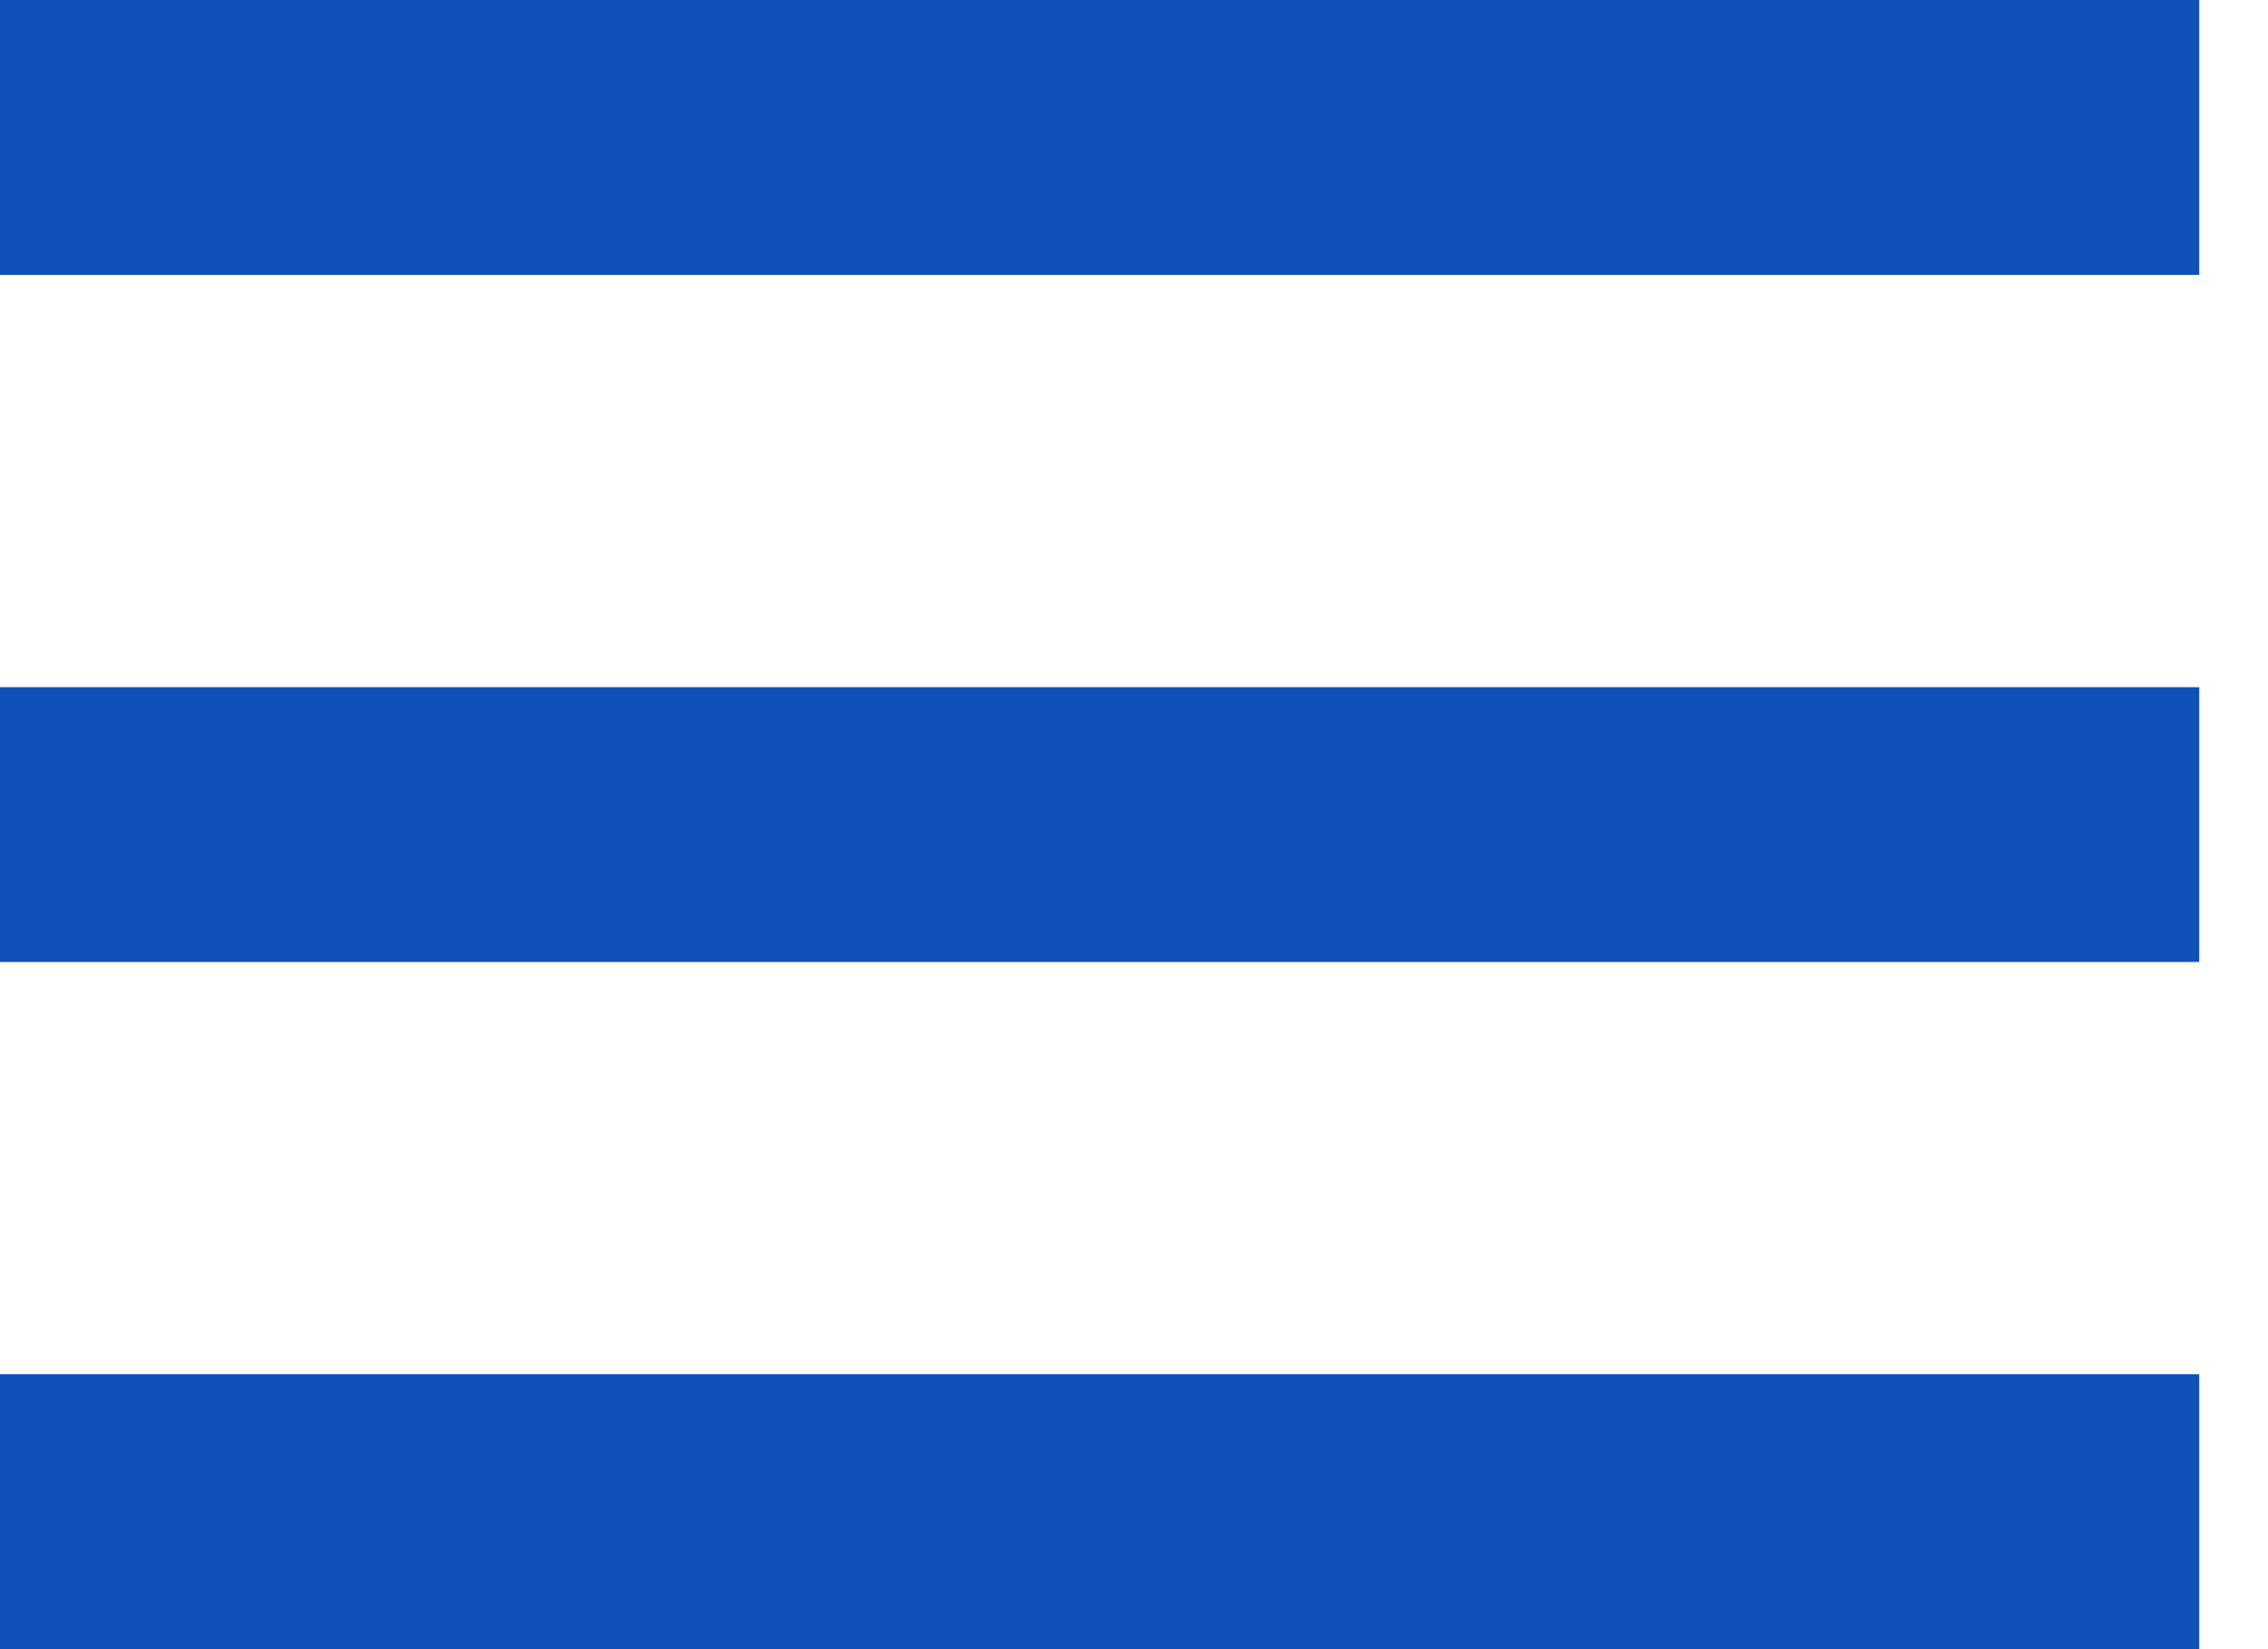 <?xml version="1.0" encoding="utf-8"?>
<svg xmlns="http://www.w3.org/2000/svg" fill="none" height="100%" overflow="visible" preserveAspectRatio="none" style="display: block;" viewBox="0 0 22 16" width="100%">
<path d="M0 0H21.333V2.667H0V0ZM0 6.667H21.333V9.333H0V6.667ZM0 13.333H21.333V16H0V13.333Z" fill="#0F50B9" id="Vector"/>
</svg>